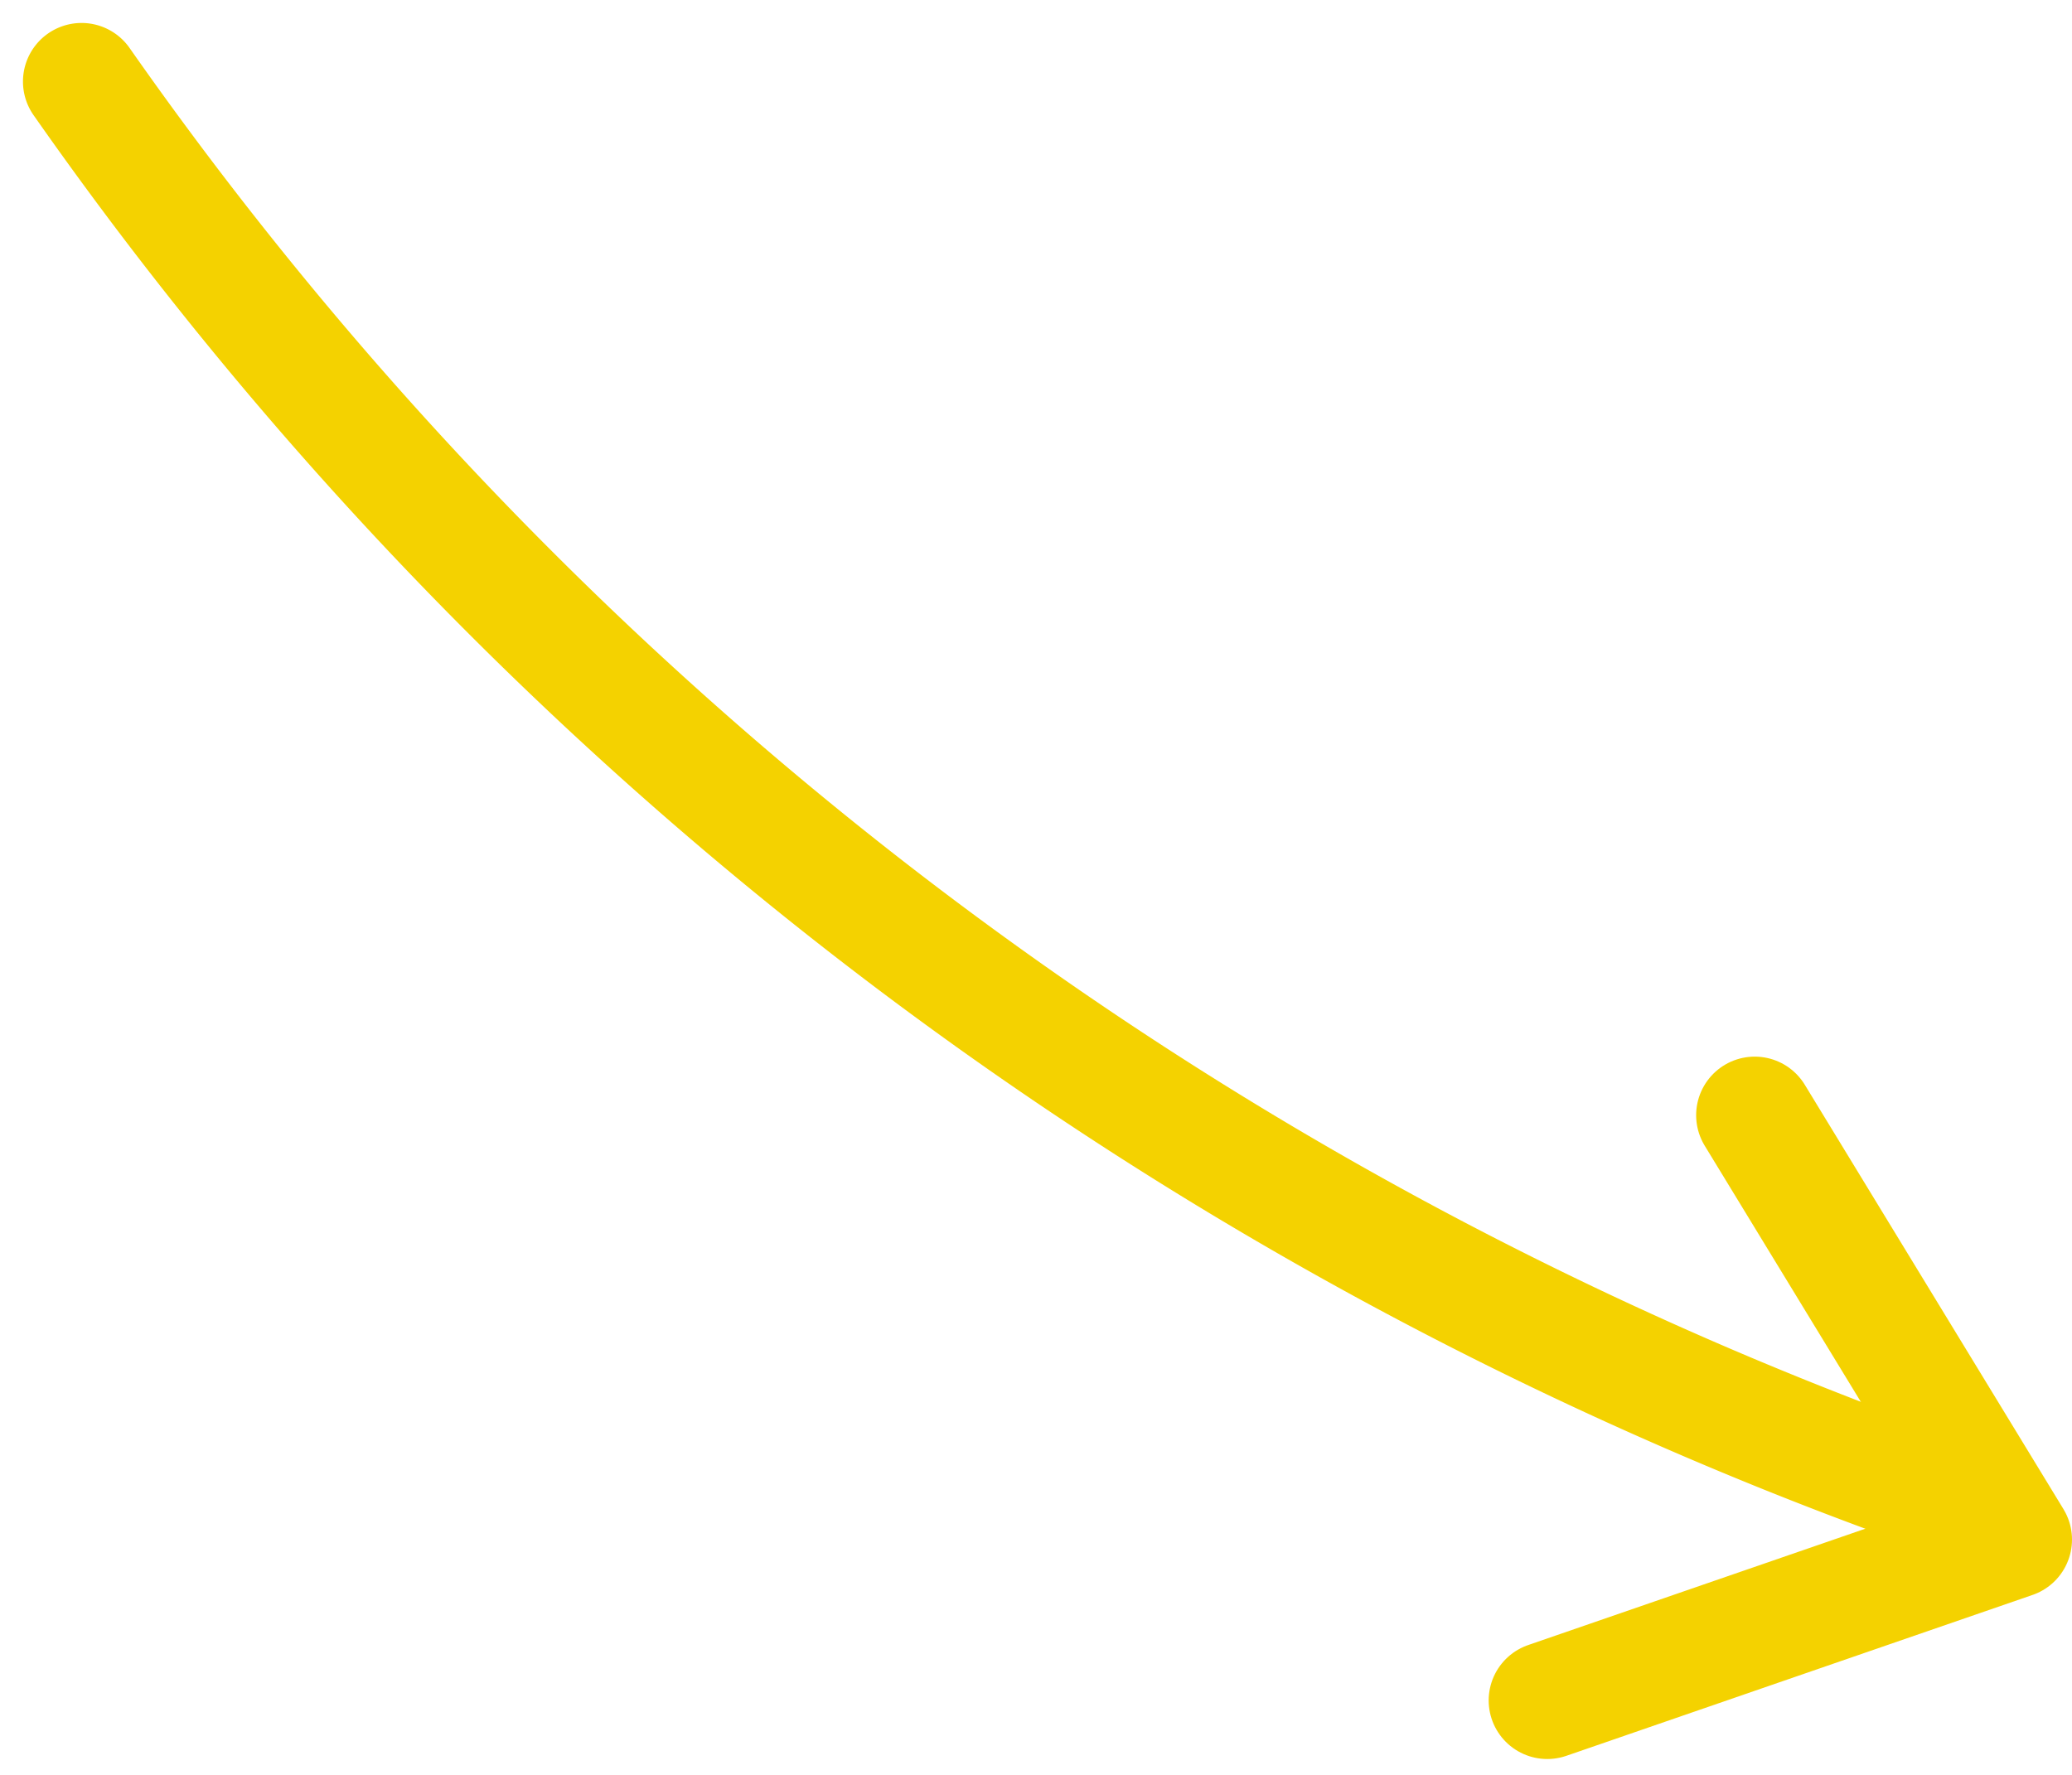 <svg xmlns="http://www.w3.org/2000/svg" width="35.364" height="30.299"><defs><style>.cls-1{fill:none;stroke:#f4d200;stroke-linecap:round;stroke-linejoin:round;stroke-width:2px;fill-rule:evenodd}</style></defs><g id="yellow-arrow-bottom-mob" transform="translate(1.392 1.392)"><path id="Tracé_3376" data-name="Tracé 3376" class="cls-1" d="M723.757 240.021a65.237 65.237 0 0031.295 23.95" transform="translate(-723.757 -240.021)"/><path id="Tracé_3377" data-name="Tracé 3377" class="cls-1" d="M752.314 257.666l4.415 7.244-7.956 2.746" transform="translate(-723.757 -240.021)"/></g></svg>